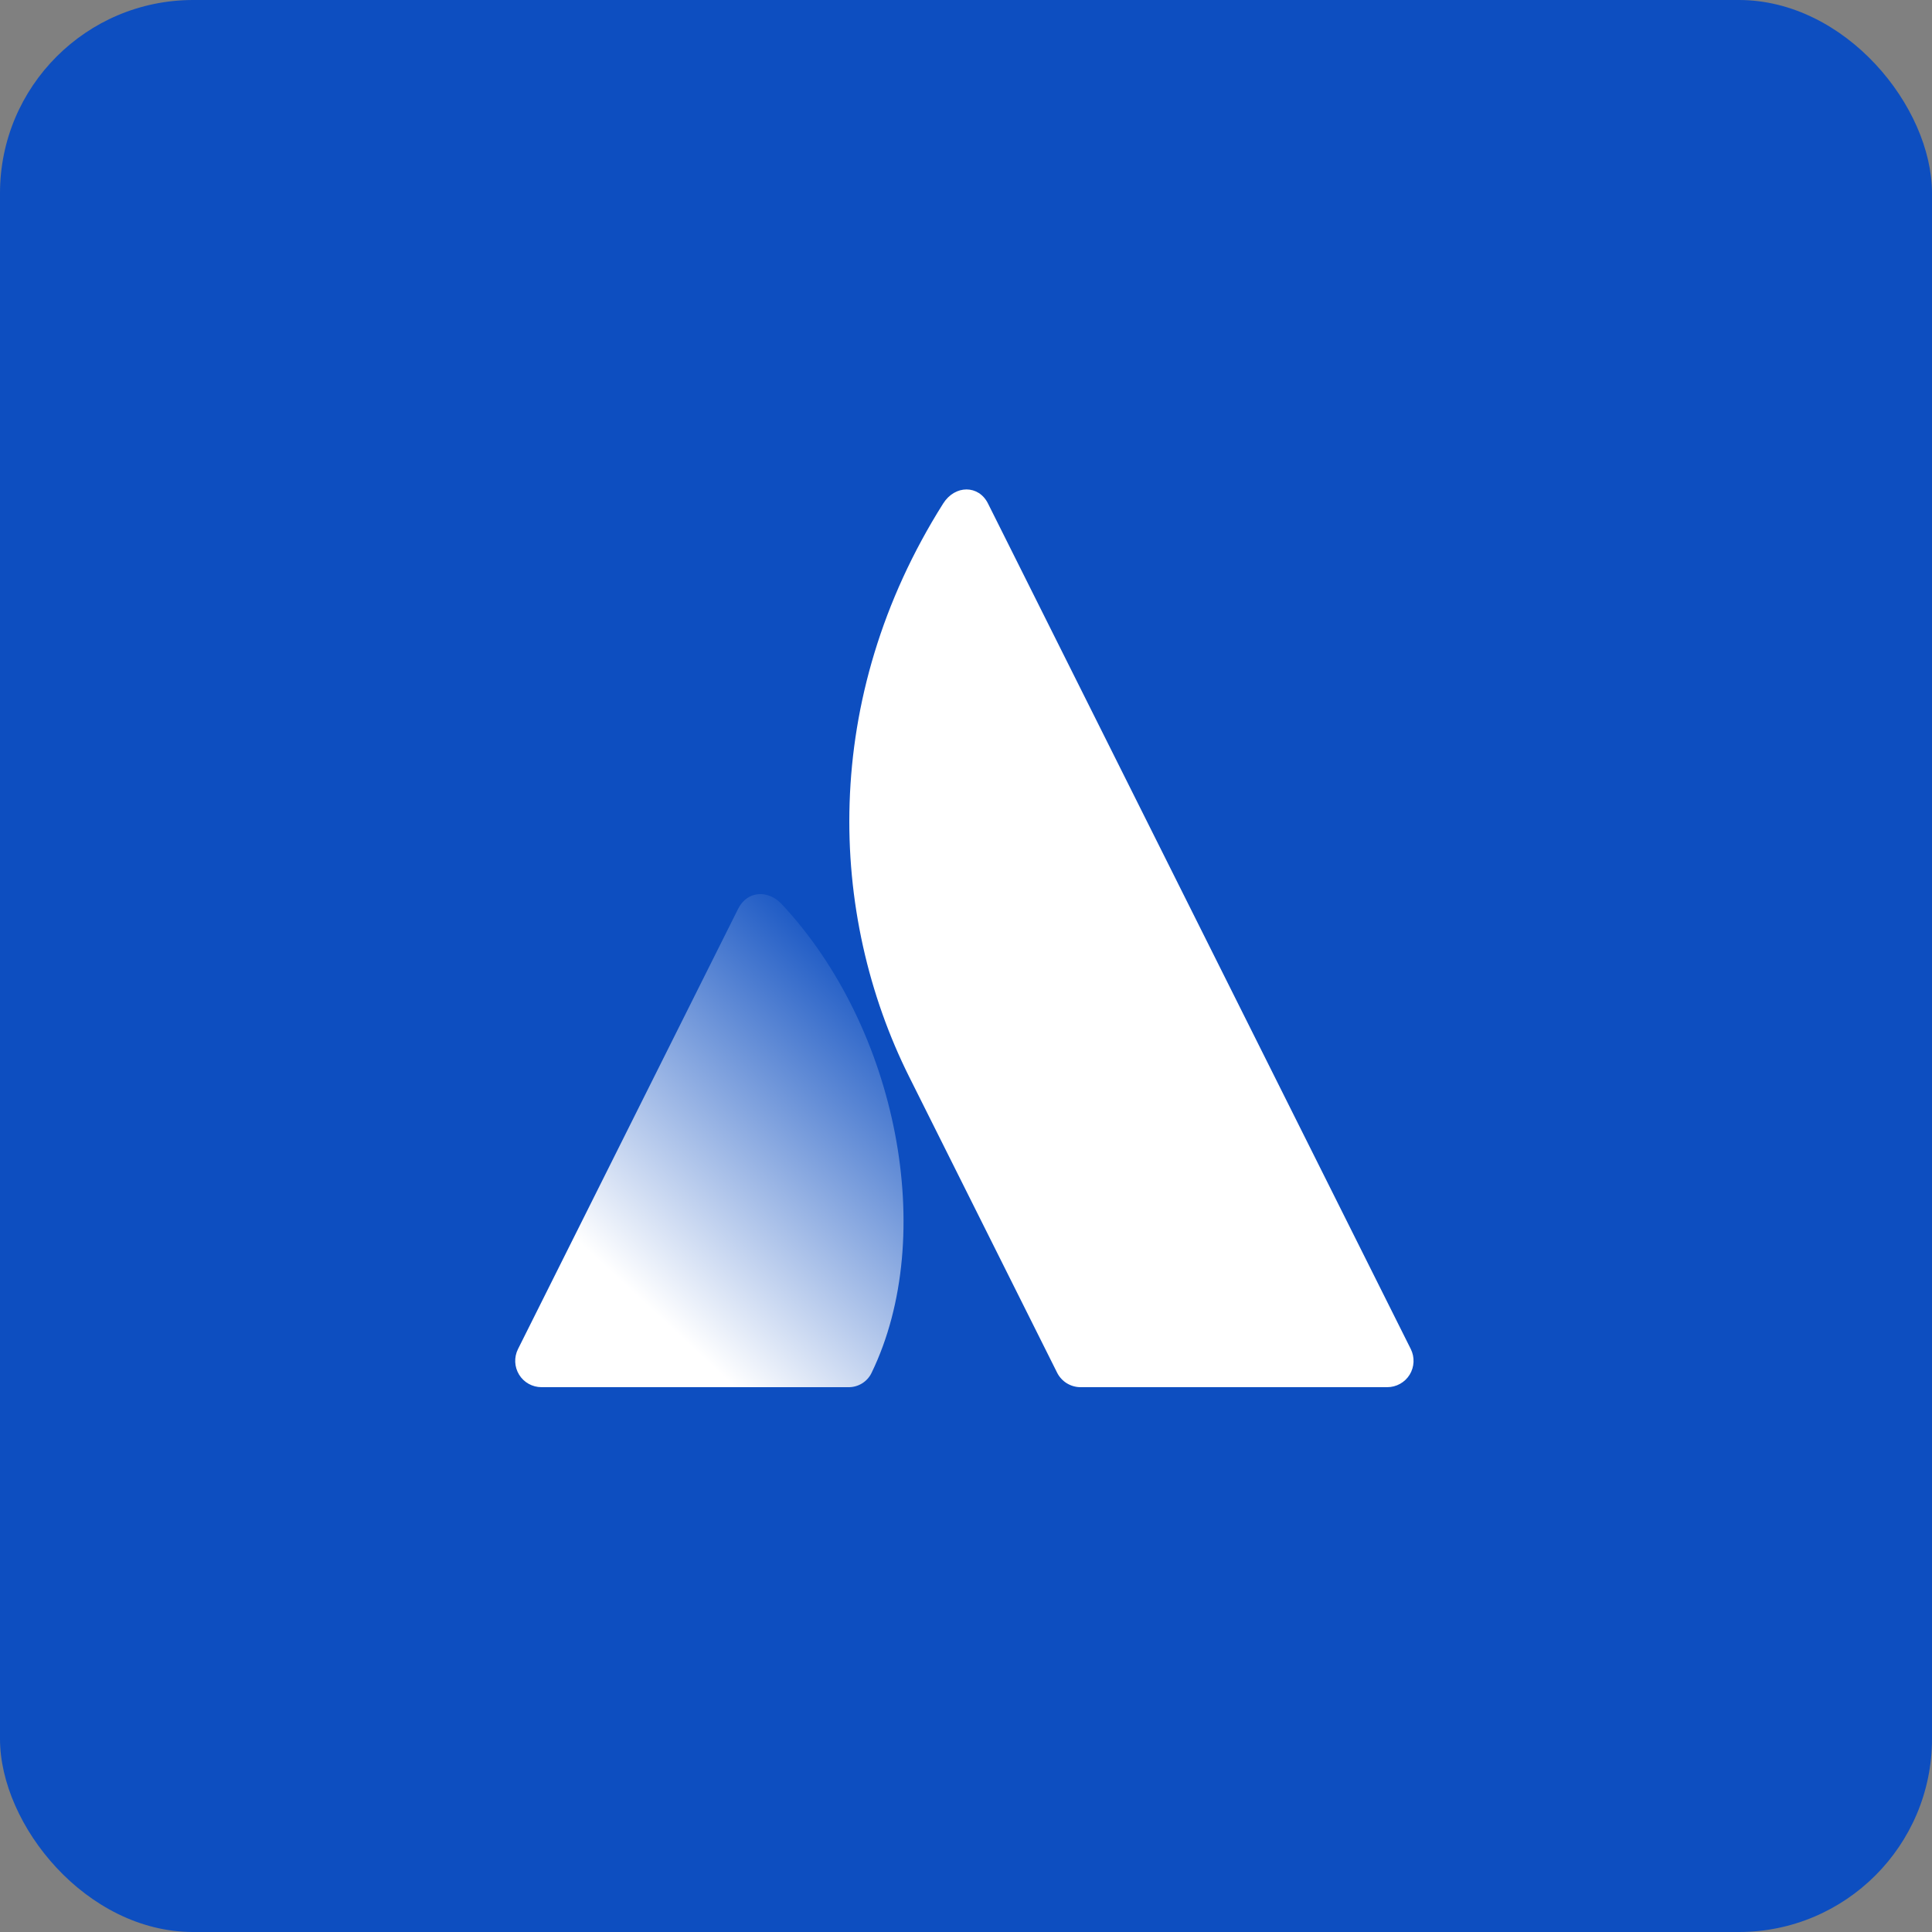 <svg width="40" height="40" viewBox="0 0 40 40" fill="none" xmlns="http://www.w3.org/2000/svg">
<rect x="0" y="0" width="40" height="40" fill="#808080" stroke="none"/>
<rect width="40" height="40" rx="4" fill="#0D4EC0"/>
<path d="M16.183 18.717C15.905 18.42 15.472 18.437 15.283 18.815L10.724 27.932C10.64 28.101 10.649 28.301 10.748 28.462C10.847 28.623 11.023 28.72 11.212 28.72H17.56C17.767 28.725 17.959 28.607 18.047 28.419C19.416 25.589 18.587 21.286 16.183 18.717Z" fill="url(#paint0_linear_314_2976)"/>
<path d="M19.527 10.425C16.978 14.465 17.146 18.938 18.825 22.297L21.886 28.419C21.978 28.604 22.167 28.72 22.373 28.72H28.721C28.91 28.72 29.086 28.622 29.185 28.462C29.284 28.301 29.293 28.1 29.209 27.931C29.209 27.931 20.669 10.849 20.454 10.422C20.262 10.039 19.774 10.034 19.527 10.425Z" fill="white"/>
<defs>
<linearGradient id="paint0_linear_314_2976" x1="15.4" y1="17.069" x2="9.009" y2="23.934" gradientUnits="userSpaceOnUse">
<stop stop-color="#0D4EC0"/>
<stop offset="0.923" stop-color="white"/>
</linearGradient>
</defs>
</svg>